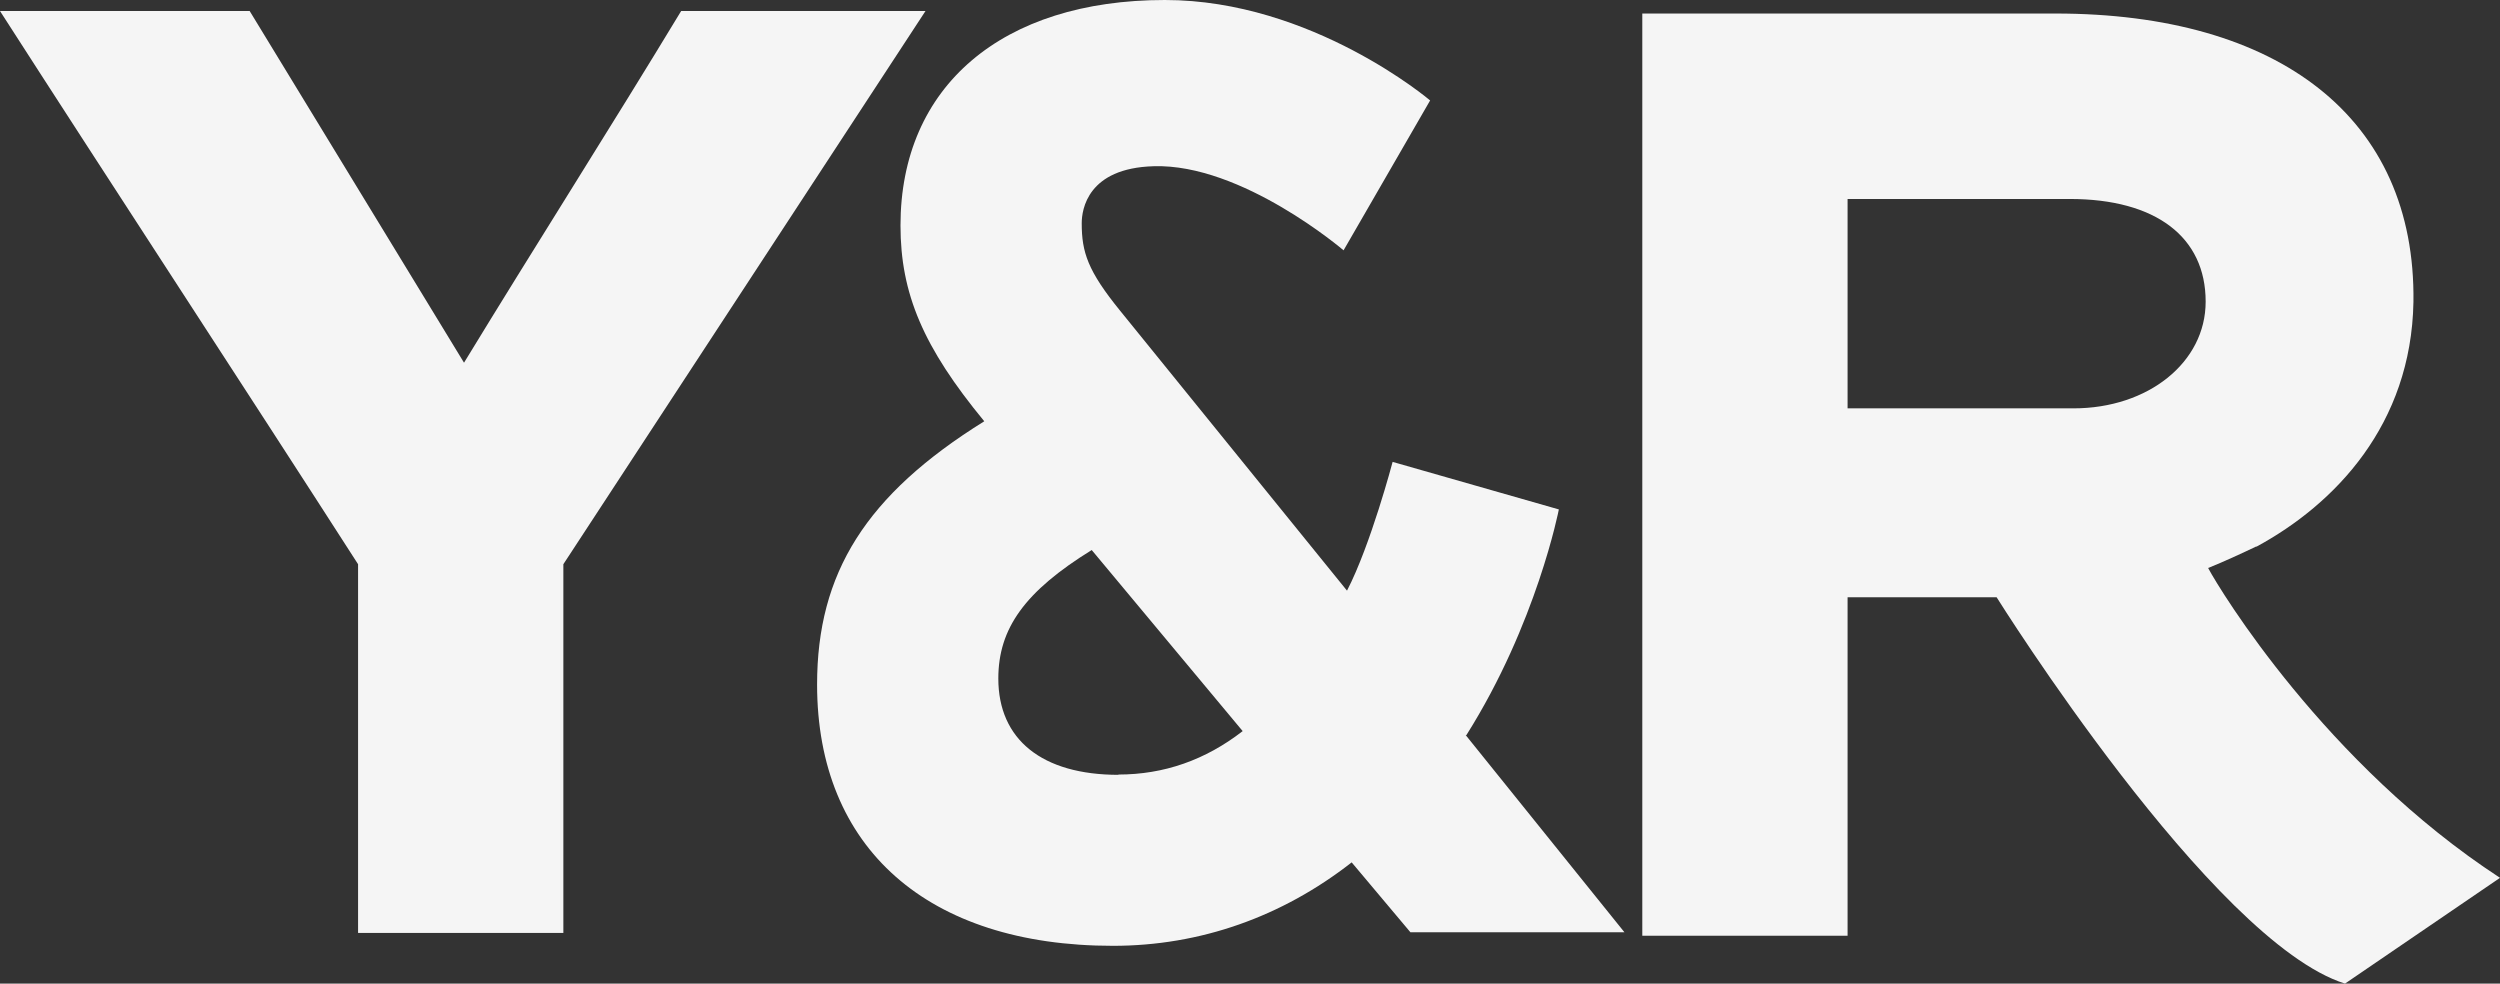 <?xml version="1.0" encoding="utf-8"?>
<svg xmlns="http://www.w3.org/2000/svg" fill="none" height="100%" overflow="visible" preserveAspectRatio="none" style="display: block;" viewBox="0 0 61 24" width="100%">
<rect x="0" y="0" width="61" height="24" fill="#333333" stroke="none"/>
<g id="Vector">
<path d="M35.779 17.938C37.495 15.219 38.036 12.43 38.036 12.43L33.98 11.27C33.98 11.27 33.447 13.291 32.867 14.412C32.867 14.412 28.148 8.589 27.332 7.583C26.539 6.607 26.394 6.154 26.394 5.447C26.394 5.109 26.539 4.102 28.148 4.056C30.305 3.987 32.783 6.108 32.783 6.108L34.895 2.451C34.895 2.451 32.013 0 28.422 0C24.45 0 21.972 2.105 21.972 5.501C21.972 7.168 22.529 8.474 24.016 10.279C21.126 12.077 19.937 13.982 19.937 16.702C19.937 20.696 22.636 23.078 27.157 23.078C29.284 23.078 31.281 22.371 32.981 21.042L34.415 22.748H39.637L35.764 17.938H35.779ZM27.294 18.906C25.426 18.906 24.359 18.046 24.359 16.556C24.359 15.334 25.007 14.428 26.638 13.421L30.321 17.839C29.413 18.545 28.399 18.899 27.286 18.899" fill="#F5F5F5"/>
<path d="M53.879 13.859C54.26 13.706 54.71 13.498 55.046 13.337H55.061C56.974 12.3 58.835 10.364 58.888 7.368C58.949 2.873 55.602 0.33 50.151 0.33H40.072V22.832H45.081V14.574H48.718C48.718 14.574 53.971 22.978 57.218 24L61 21.419C56.738 18.638 54.161 14.389 53.887 13.875L53.879 13.859ZM45.081 9.964V4.855H50.502C52.606 4.855 53.818 5.785 53.818 7.36C53.818 8.843 52.415 9.964 50.593 9.964H45.081Z" fill="#F5F5F5"/>
<path d="M13.746 13.767V22.763H8.737V13.767C6.031 9.557 2.707 4.479 0 0.269H6.092L11.322 8.85C13.045 6.023 14.928 3.065 16.62 0.269H22.582L13.746 13.767Z" fill="#F5F5F5"/>
</g>
</svg>